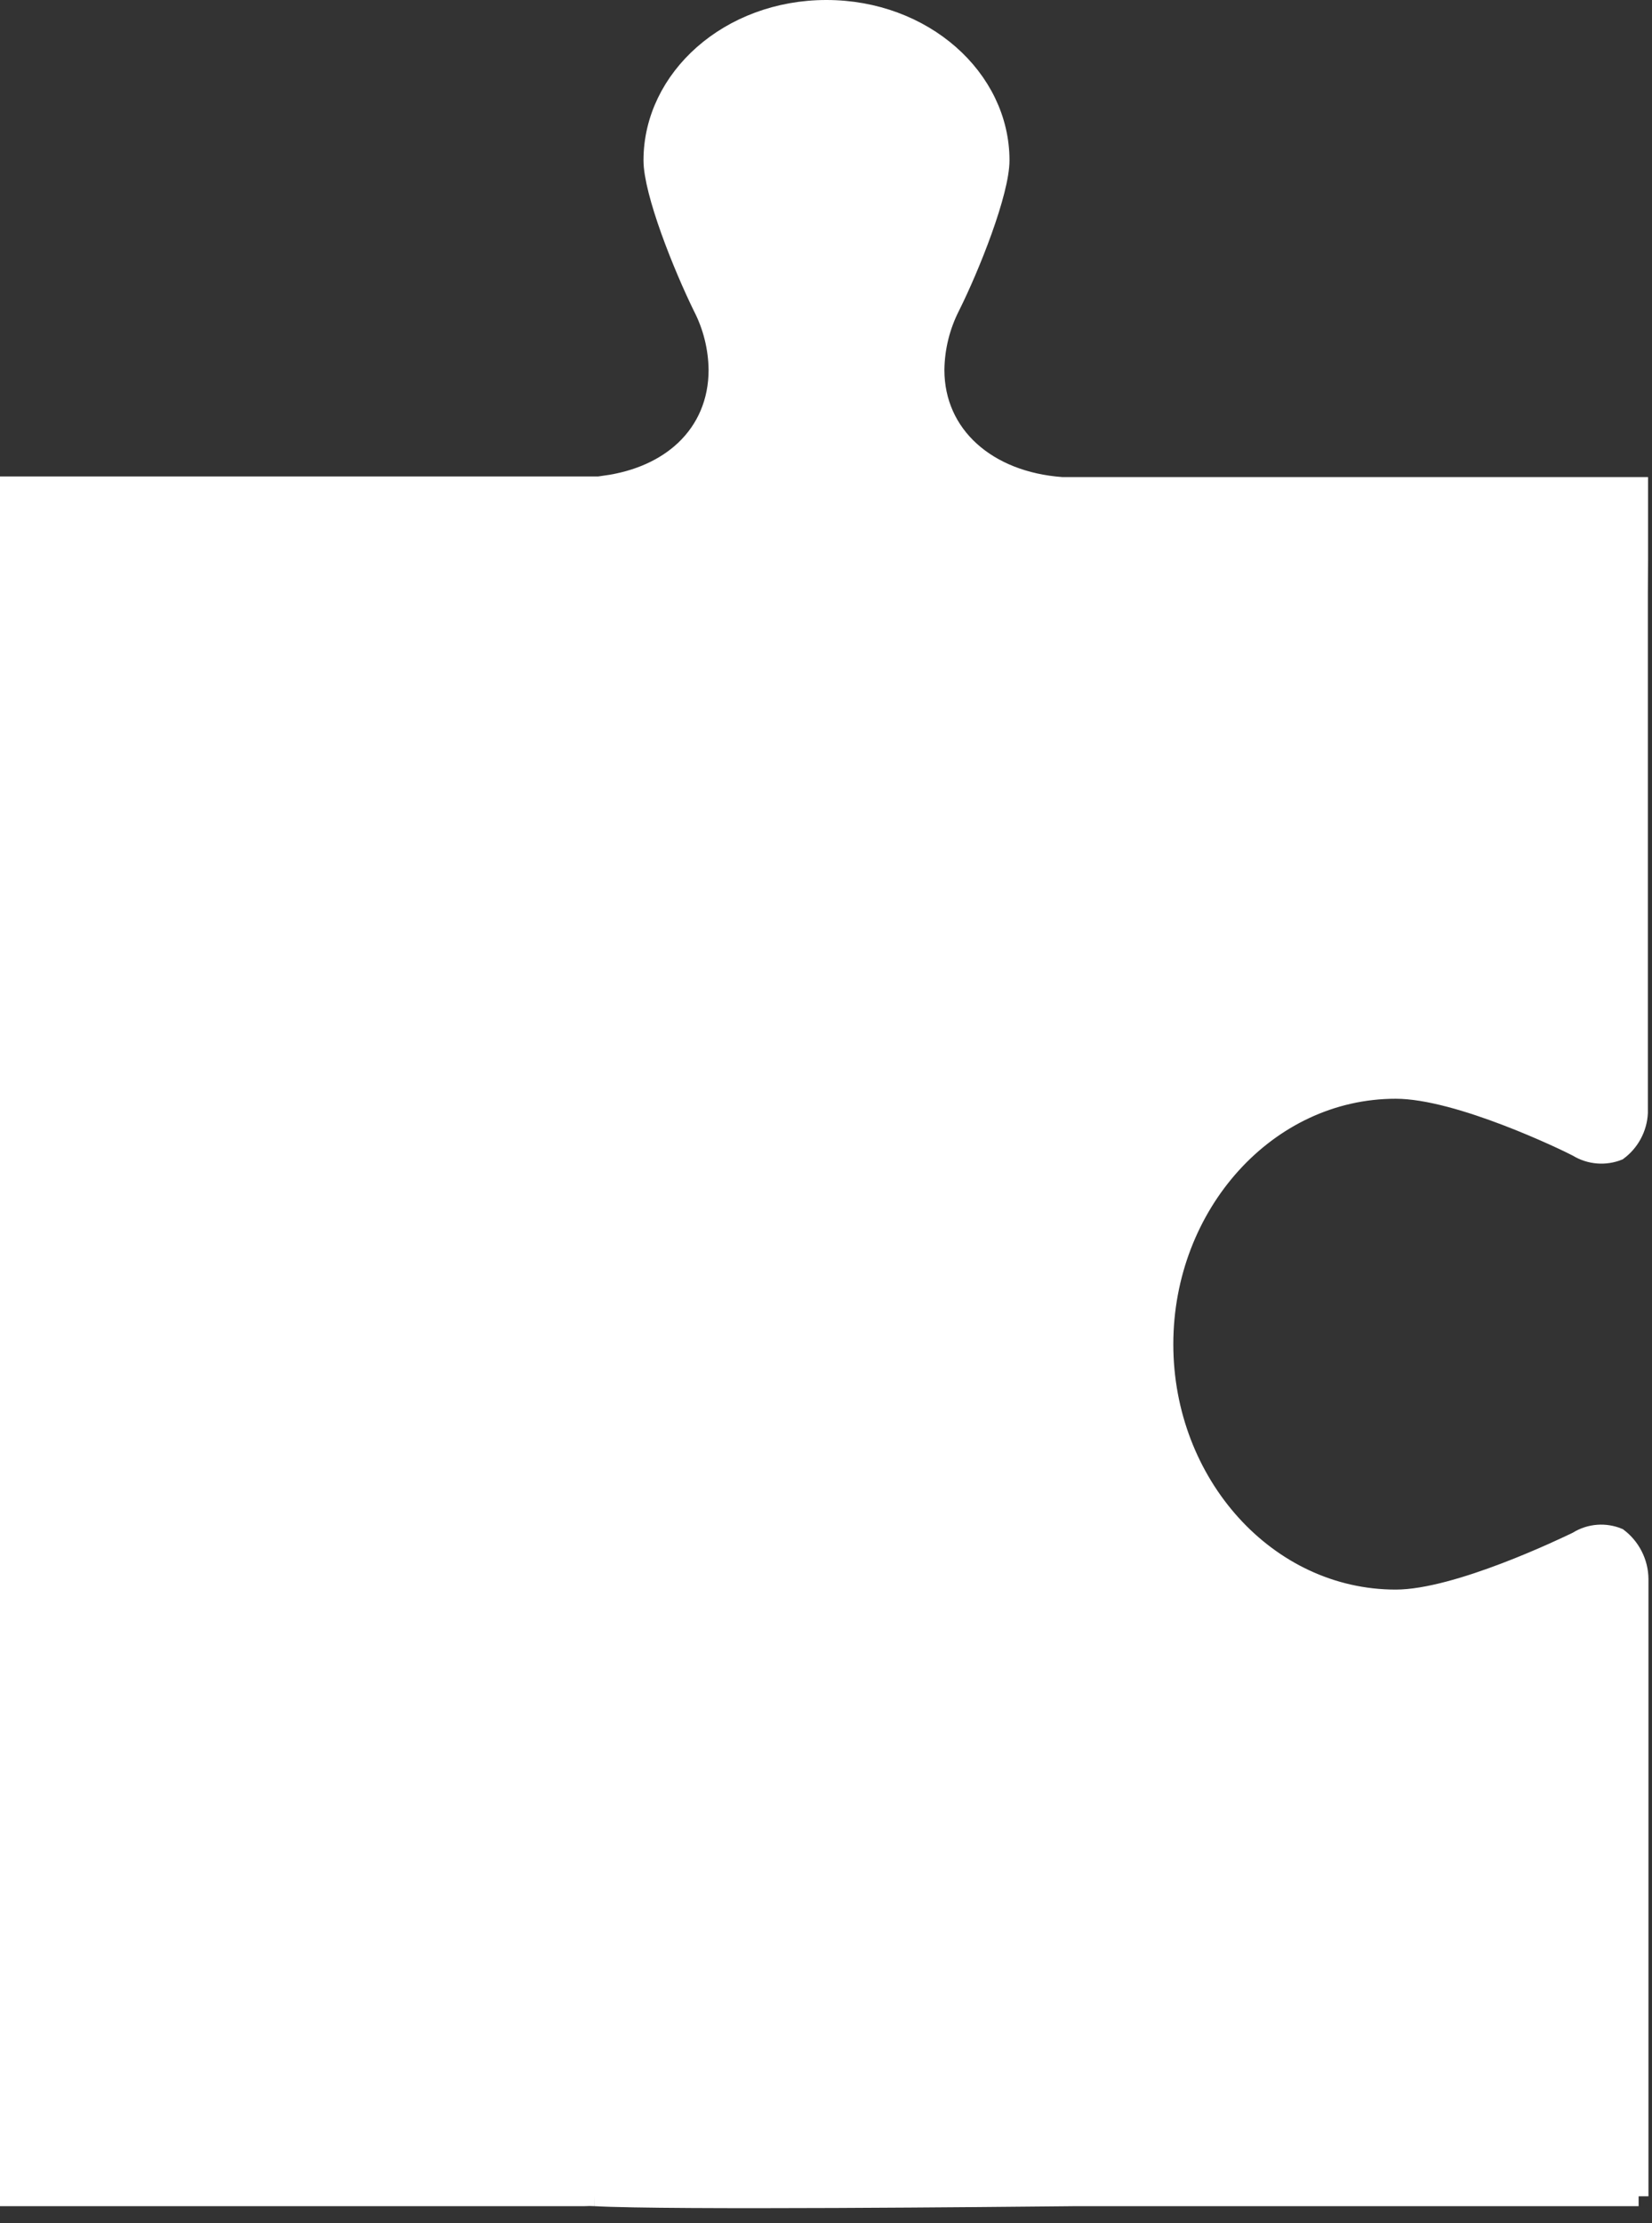 <?xml version="1.0" encoding="UTF-8"?> <svg xmlns="http://www.w3.org/2000/svg" width="84" height="113" viewBox="0 0 84 113" fill="none"><rect x="0" y="0" width="84" height="113" fill="#333333" stroke="none"/> <path d="M83.32 111.64L83.32 80.262C83.316 79.847 83.215 79.439 83.025 79.07C82.843 78.716 82.585 78.407 82.269 78.166C81.949 78.035 81.603 77.979 81.258 78.003C80.895 78.029 80.543 78.143 80.234 78.335L80.211 78.349L80.188 78.36C79.883 78.507 78.368 79.237 76.548 79.931C74.75 80.617 72.572 81.3 70.97 81.3C64.409 81.3 59.16 75.429 59.16 68.33C59.16 61.232 64.408 55.35 70.97 55.35C72.606 55.35 74.796 56.033 76.593 56.719C78.409 57.412 79.91 58.143 80.203 58.298L80.217 58.305L80.23 58.313C80.541 58.502 80.892 58.615 81.254 58.642C81.599 58.668 81.944 58.616 82.265 58.49C82.56 58.269 82.805 57.987 82.981 57.663C83.165 57.326 83.271 56.952 83.29 56.568V30.15V30.147L83.3 28.52L83.3 28.517L83.3 24.75L54.02 24.75H54.002L53.984 24.749C50.191 24.476 47.52 22.134 47.52 18.8V18.793H47.52C47.535 17.674 47.806 16.573 48.313 15.575C48.804 14.593 49.439 13.139 49.949 11.716C50.468 10.269 50.83 8.932 50.83 8.15C50.83 3.987 46.949 0.5 42.02 0.5C37.092 0.5 33.22 3.986 33.22 8.15C33.22 8.932 33.581 10.264 34.099 11.709C34.608 13.128 35.24 14.581 35.727 15.575C36.241 16.571 36.516 17.673 36.53 18.794L36.53 18.8C36.53 20.433 35.919 21.833 34.829 22.867C33.822 23.822 32.43 24.441 30.79 24.672V24.72H30.385L29.887 24.771L29.884 24.72H29.47L0.5 24.72L0.5 111.64H29.725C29.896 111.63 30.068 111.63 30.24 111.641M83.32 111.64L30.241 111.641C30.241 111.641 30.24 111.641 30.24 111.641M83.32 111.64H54.75C54.73 111.64 54.562 111.642 54.269 111.645C51.155 111.676 33.928 111.85 30.24 111.641M83.32 111.64L30.24 111.641" fill="white" stroke="white"></path> </svg> 
